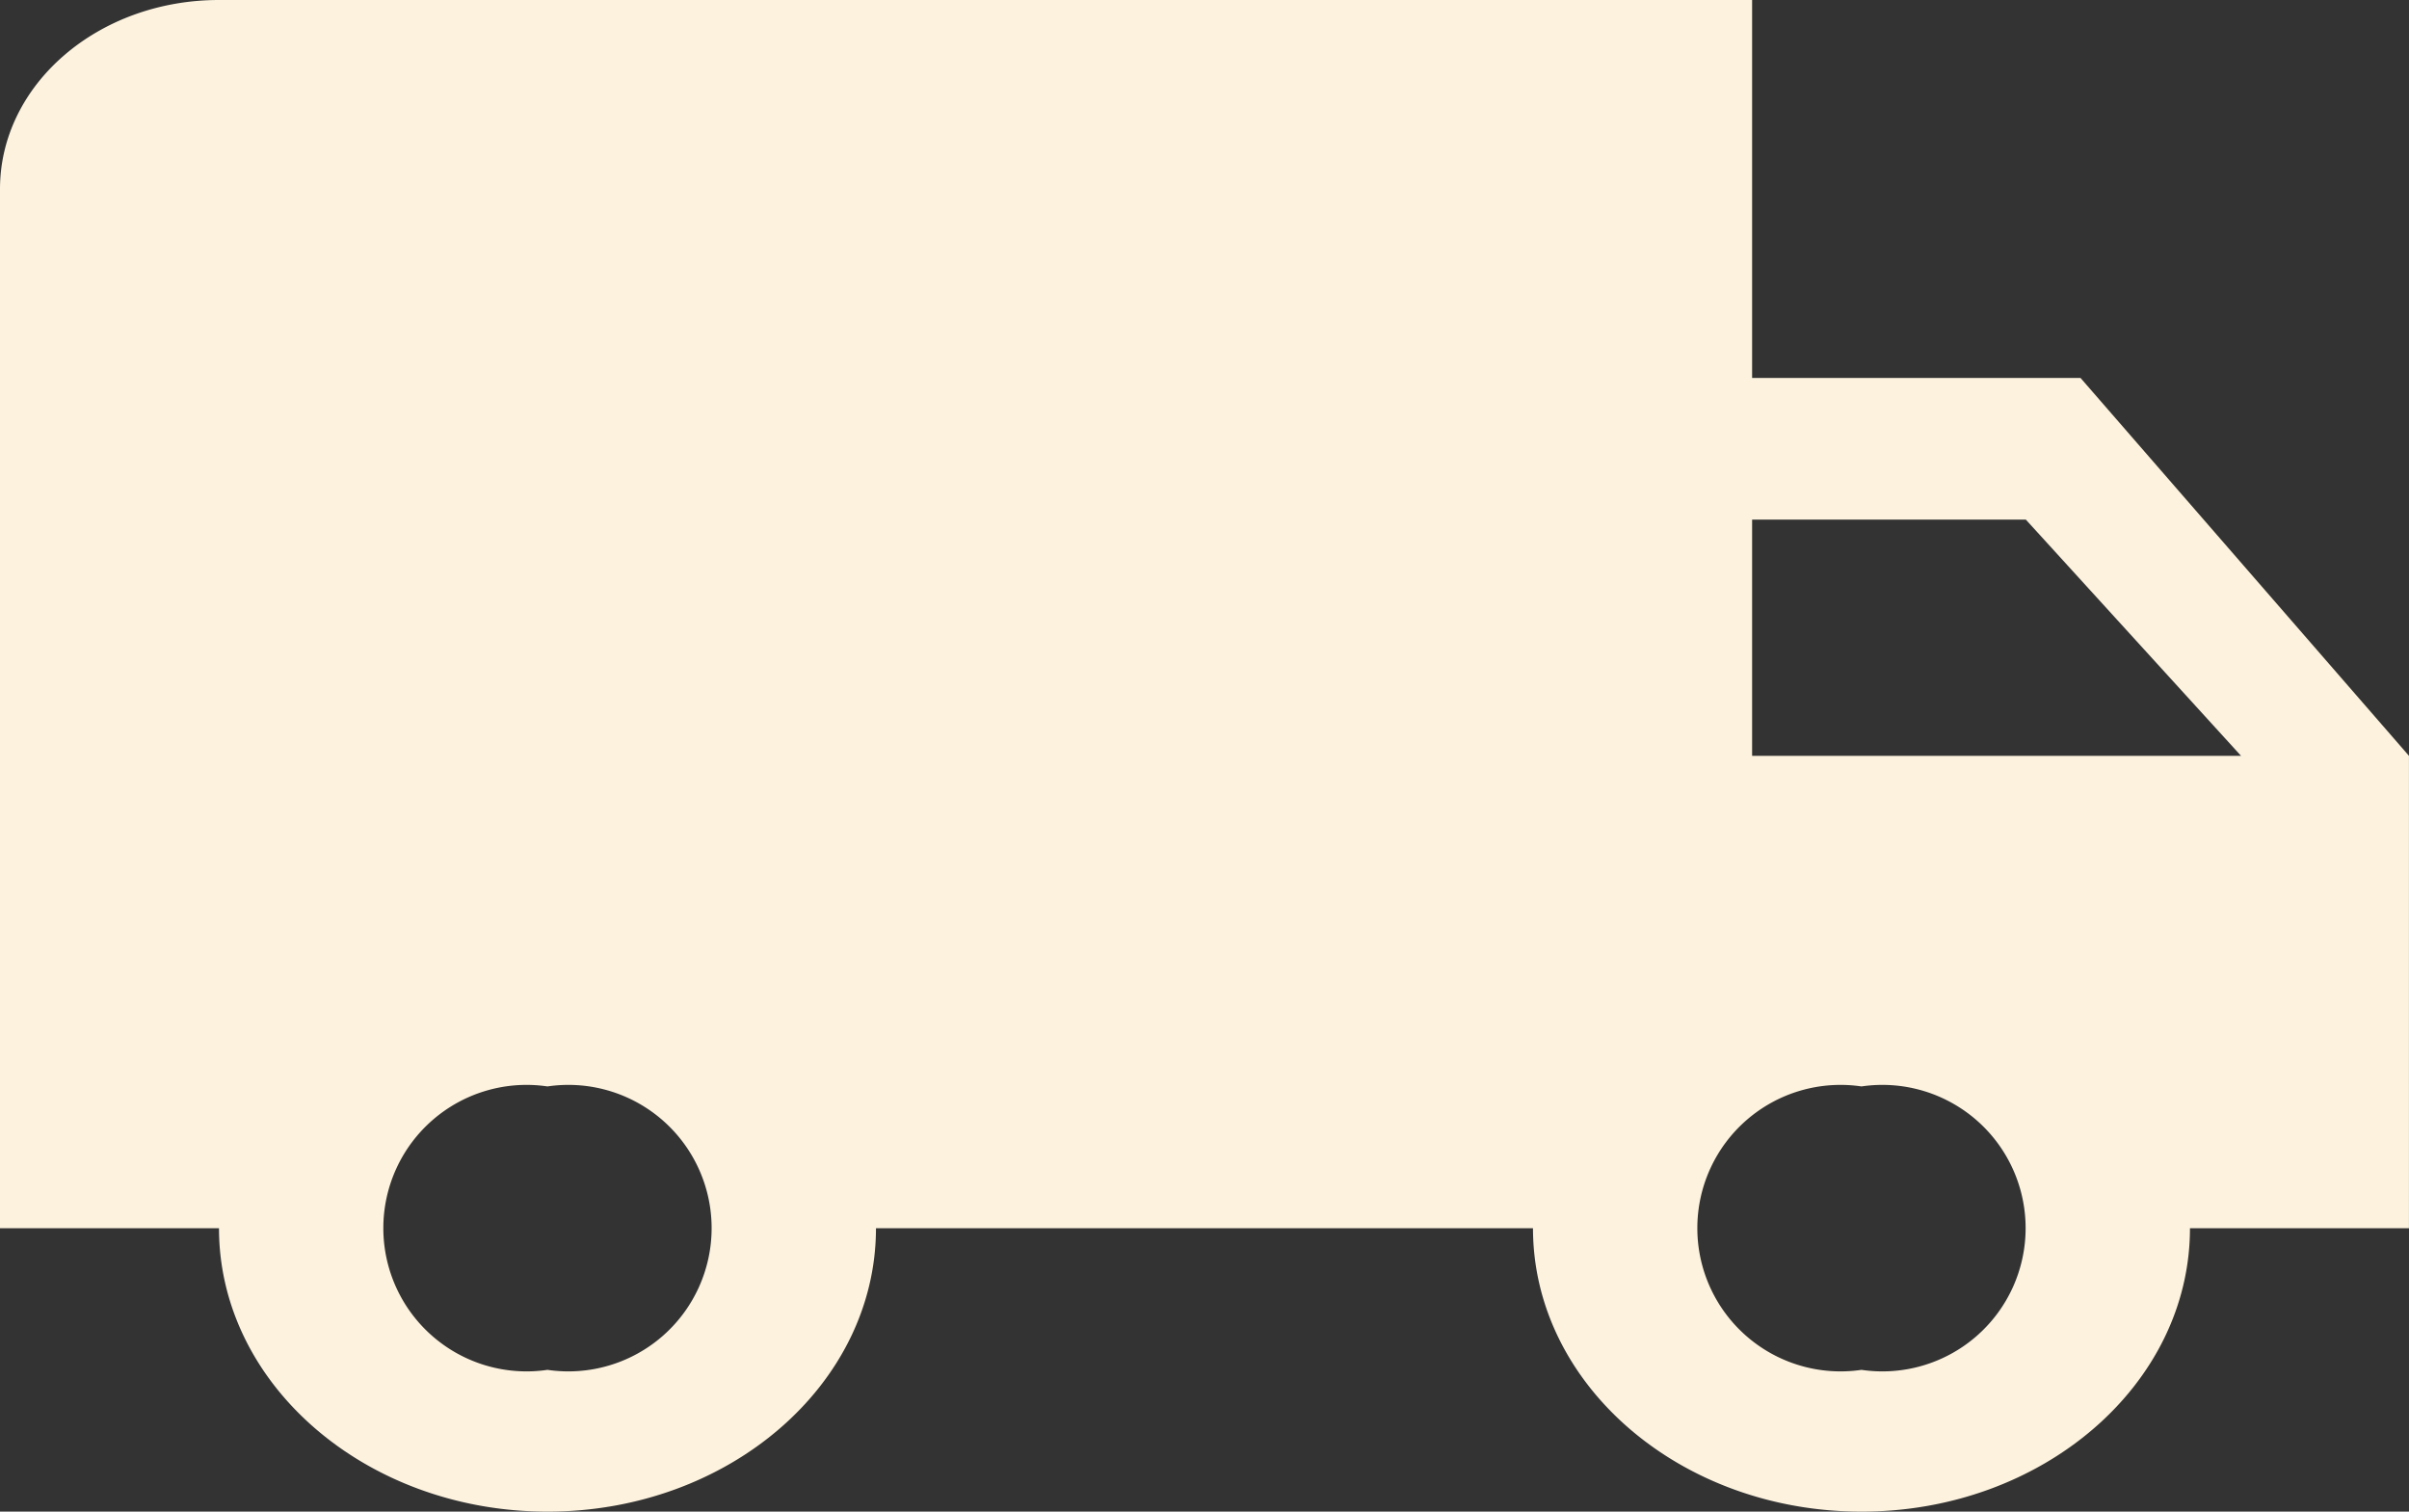 <svg id="Grupo_135" data-name="Grupo 135" xmlns="http://www.w3.org/2000/svg" width="57.334" height="35.974" viewBox="0 0 57.334 35.974">
  <rect x="0" y="0" width="57.334" height="35.974" fill="#333333" stroke="none"/>
  <path id="Trazado_306" data-name="Trazado 306" d="M49.516,72.994H41.7V64H5.212C2.332,64,0,66.012,0,68.5V93.229H5.212c0,3.721,3.505,6.745,7.818,6.745s7.818-3.024,7.818-6.745H36.485c0,3.721,3.505,6.745,7.818,6.745s7.818-3.024,7.818-6.745h5.212V81.987ZM13.03,96.6a3.409,3.409,0,1,1,0-6.745,3.409,3.409,0,1,1,0,6.745Zm31.273,0a3.409,3.409,0,1,1,0-6.745,3.409,3.409,0,1,1,0,6.745ZM41.7,81.987V76.366h6.515l5.121,5.621Z" transform="translate(0 -64)" fill="#fcf2de"/>
</svg>
